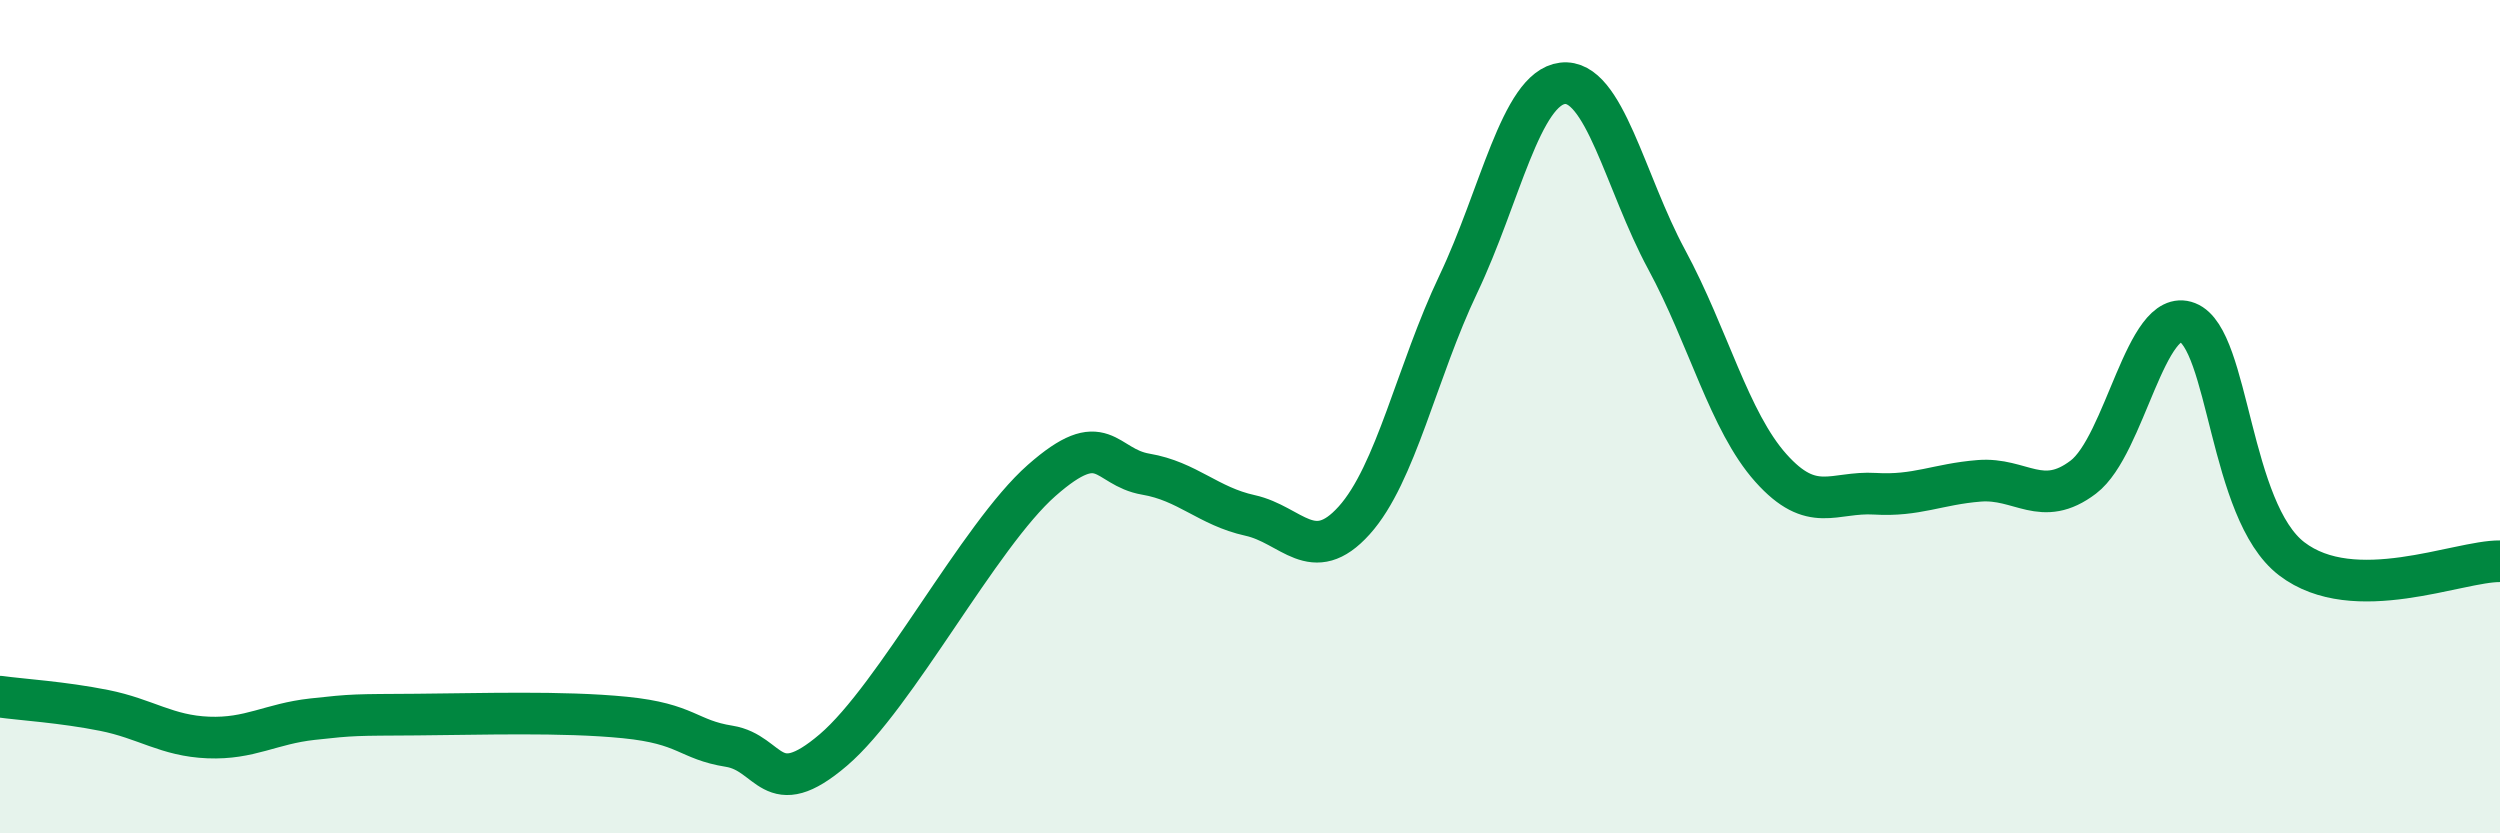 
    <svg width="60" height="20" viewBox="0 0 60 20" xmlns="http://www.w3.org/2000/svg">
      <path
        d="M 0,16.72 C 0.5,16.79 1.5,16.85 2.5,17.05 C 3.5,17.25 4,17.66 5,17.7 C 6,17.74 6.5,17.37 7.5,17.26 C 8.5,17.15 8.5,17.16 10,17.15 C 11.5,17.14 13.5,17.07 15,17.22 C 16.5,17.37 16.5,17.75 17.5,17.91 C 18.5,18.07 18.5,19.28 20,18 C 21.5,16.72 23.5,12.85 25,11.53 C 26.5,10.21 26.5,11.21 27.5,11.38 C 28.5,11.55 29,12.15 30,12.37 C 31,12.59 31.5,13.6 32.5,12.49 C 33.5,11.38 34,8.92 35,6.82 C 36,4.72 36.5,2.12 37.5,2 C 38.5,1.88 39,4.38 40,6.23 C 41,8.08 41.5,10.11 42.5,11.23 C 43.5,12.35 44,11.79 45,11.85 C 46,11.91 46.5,11.62 47.5,11.54 C 48.5,11.46 49,12.21 50,11.45 C 51,10.69 51.5,7.35 52.5,7.74 C 53.5,8.13 53.5,12.26 55,13.41 C 56.5,14.56 59,13.46 60,13.47L60 20L0 20Z"
        fill="#008740"
        opacity="0.1"
        stroke-linecap="round"
        stroke-linejoin="round"
      />
      <path
        d="M 0,16.72 C 0.5,16.79 1.5,16.85 2.5,17.05 C 3.5,17.25 4,17.66 5,17.7 C 6,17.74 6.5,17.37 7.5,17.26 C 8.5,17.15 8.5,17.16 10,17.15 C 11.5,17.14 13.5,17.07 15,17.22 C 16.5,17.37 16.5,17.75 17.5,17.91 C 18.5,18.07 18.5,19.28 20,18 C 21.5,16.72 23.5,12.85 25,11.53 C 26.5,10.21 26.5,11.21 27.5,11.38 C 28.5,11.55 29,12.15 30,12.37 C 31,12.59 31.5,13.6 32.5,12.49 C 33.5,11.38 34,8.92 35,6.82 C 36,4.72 36.5,2.12 37.5,2 C 38.5,1.88 39,4.38 40,6.23 C 41,8.08 41.5,10.11 42.5,11.23 C 43.5,12.35 44,11.79 45,11.85 C 46,11.91 46.5,11.62 47.5,11.54 C 48.5,11.46 49,12.21 50,11.45 C 51,10.69 51.5,7.35 52.5,7.74 C 53.5,8.13 53.5,12.26 55,13.41 C 56.5,14.56 59,13.46 60,13.47"
        stroke="#008740"
        stroke-width="1"
        fill="none"
        stroke-linecap="round"
        stroke-linejoin="round"
      />
    </svg>
  